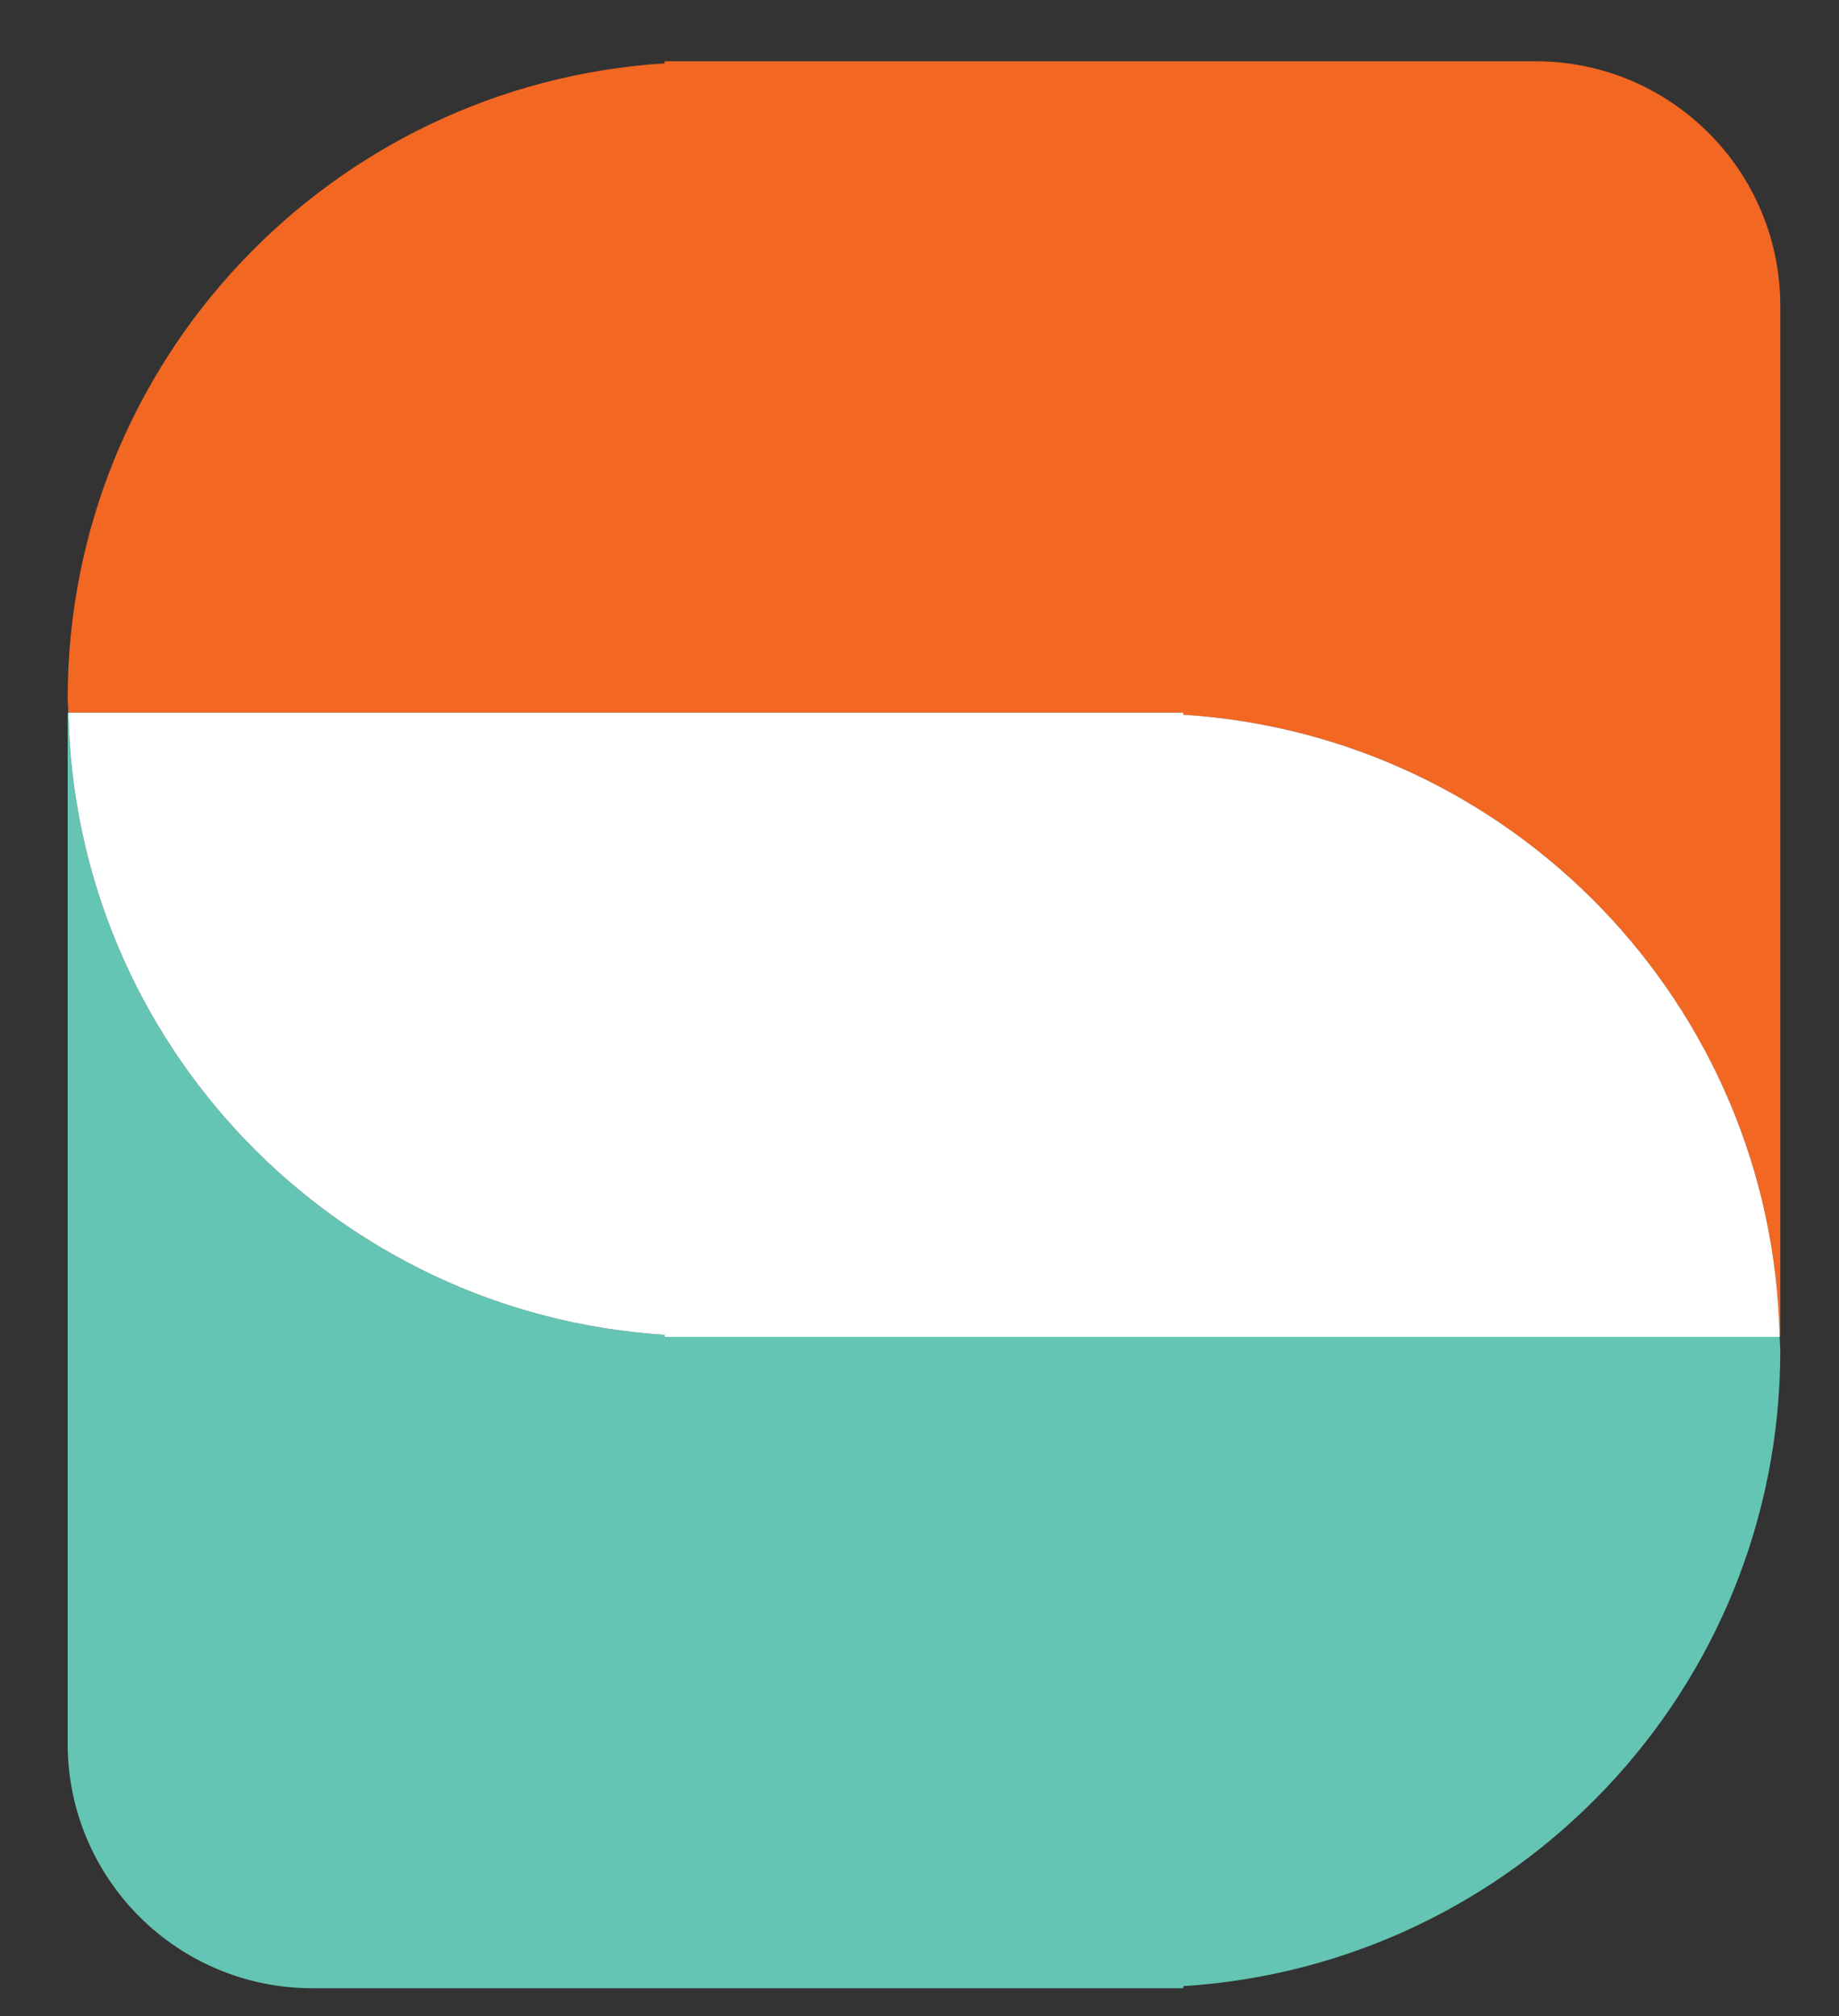 <?xml version="1.0" standalone="no"?>
<!DOCTYPE svg PUBLIC "-//W3C//DTD SVG 1.1//EN" "http://www.w3.org/Graphics/SVG/1.1/DTD/svg11.dtd">
<svg xmlns="http://www.w3.org/2000/svg" xmlns:xlink="http://www.w3.org/1999/xlink" version="1.1" id="Layer_1" x="0px" y="0px" width="187.509" height="205.527" viewBox="0 0 187.509 205.527" enable-background="new 0 0 187.509 205.527" xml:space="preserve">
<rect x="0" y="0" width="187.509" height="205.527" fill="#333333" stroke="none"/>
<g>
	<g>
		<path fill="#F26722" d="M156.577,6.247l-88.814,0v0.212C33.802,8.609,6.898,36.759,6.898,71.263l0.07,1.384l113.687,0v0.212    c33.503,2.116,60.086,29.557,60.801,63.421h0.067l0-105.086C181.524,17.417,170.354,6.247,156.577,6.247z"/>
		<path fill="#65C5B4" d="M181.454,136.278l-113.687,0v-0.212C34.264,133.95,7.681,106.509,6.966,72.645H6.898l0,105.086    c0,13.778,11.17,24.947,24.947,24.947l88.814,0v-0.212c33.961-2.15,60.864-30.301,60.864-64.805L181.454,136.278z"/>
		<path fill="#FFFFFF" d="M181.457,136.28c-0.715-33.864-27.298-61.305-60.801-63.421v-0.212l-113.687,0    c0.715,33.864,27.292,61.299,60.796,63.421v0.212L181.457,136.28z"/>
	</g>
</g>
</svg>